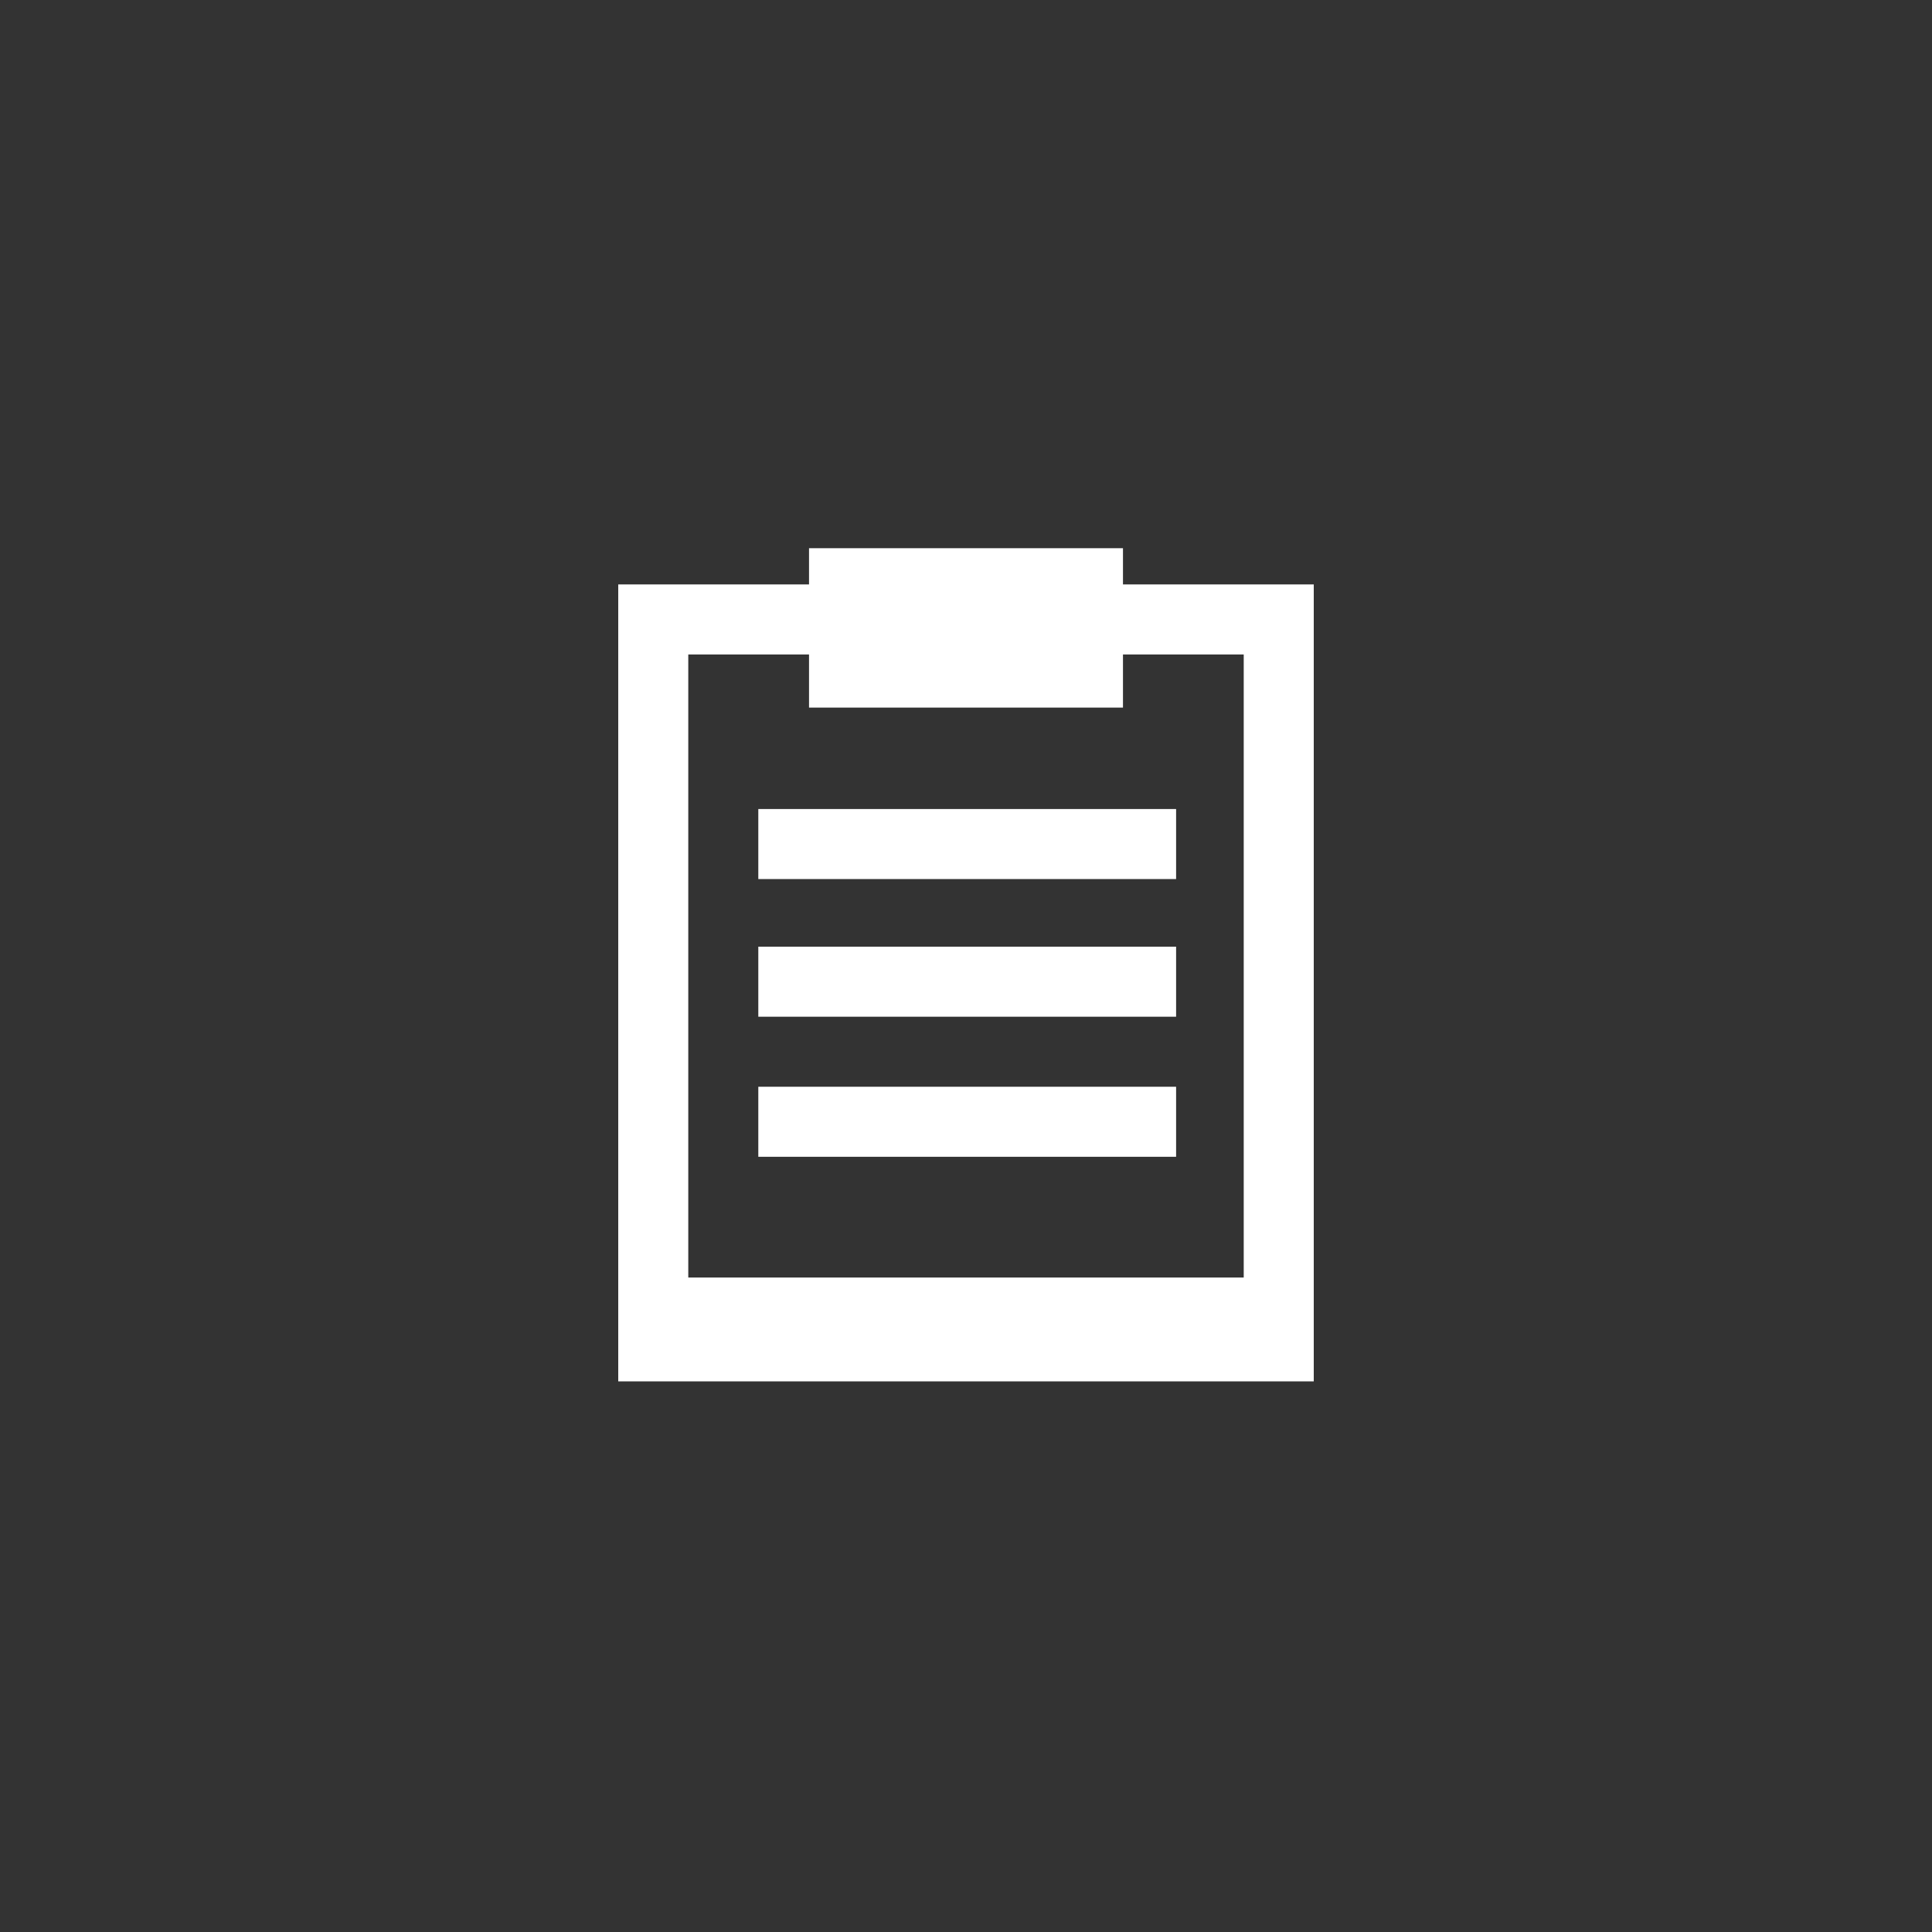 <?xml version="1.0" encoding="UTF-8"?>
<svg xmlns="http://www.w3.org/2000/svg" viewBox="0 0 80 80" width="80">
  <rect x="0" y="0" width="80" height="80" fill="#333333" stroke="none"/>
  <circle fill="transparent" cx="40" cy="40" r="40"></circle>
  <g fill="#FFF">
    <path d="M46.5 24.2v-1.5h-13v1.5h-7.9v33h28.8v-33h-7.9zm5 28.7h-23V27.1h5v2.2h13v-2.2h5v25.8z"></path>
    <path d="M31.4 33.5h17.3v2.9H31.4zM31.4 39.2h17.3v2.9H31.4zM31.4 45h17.3v2.9H31.4z"></path>
  </g>
</svg>

